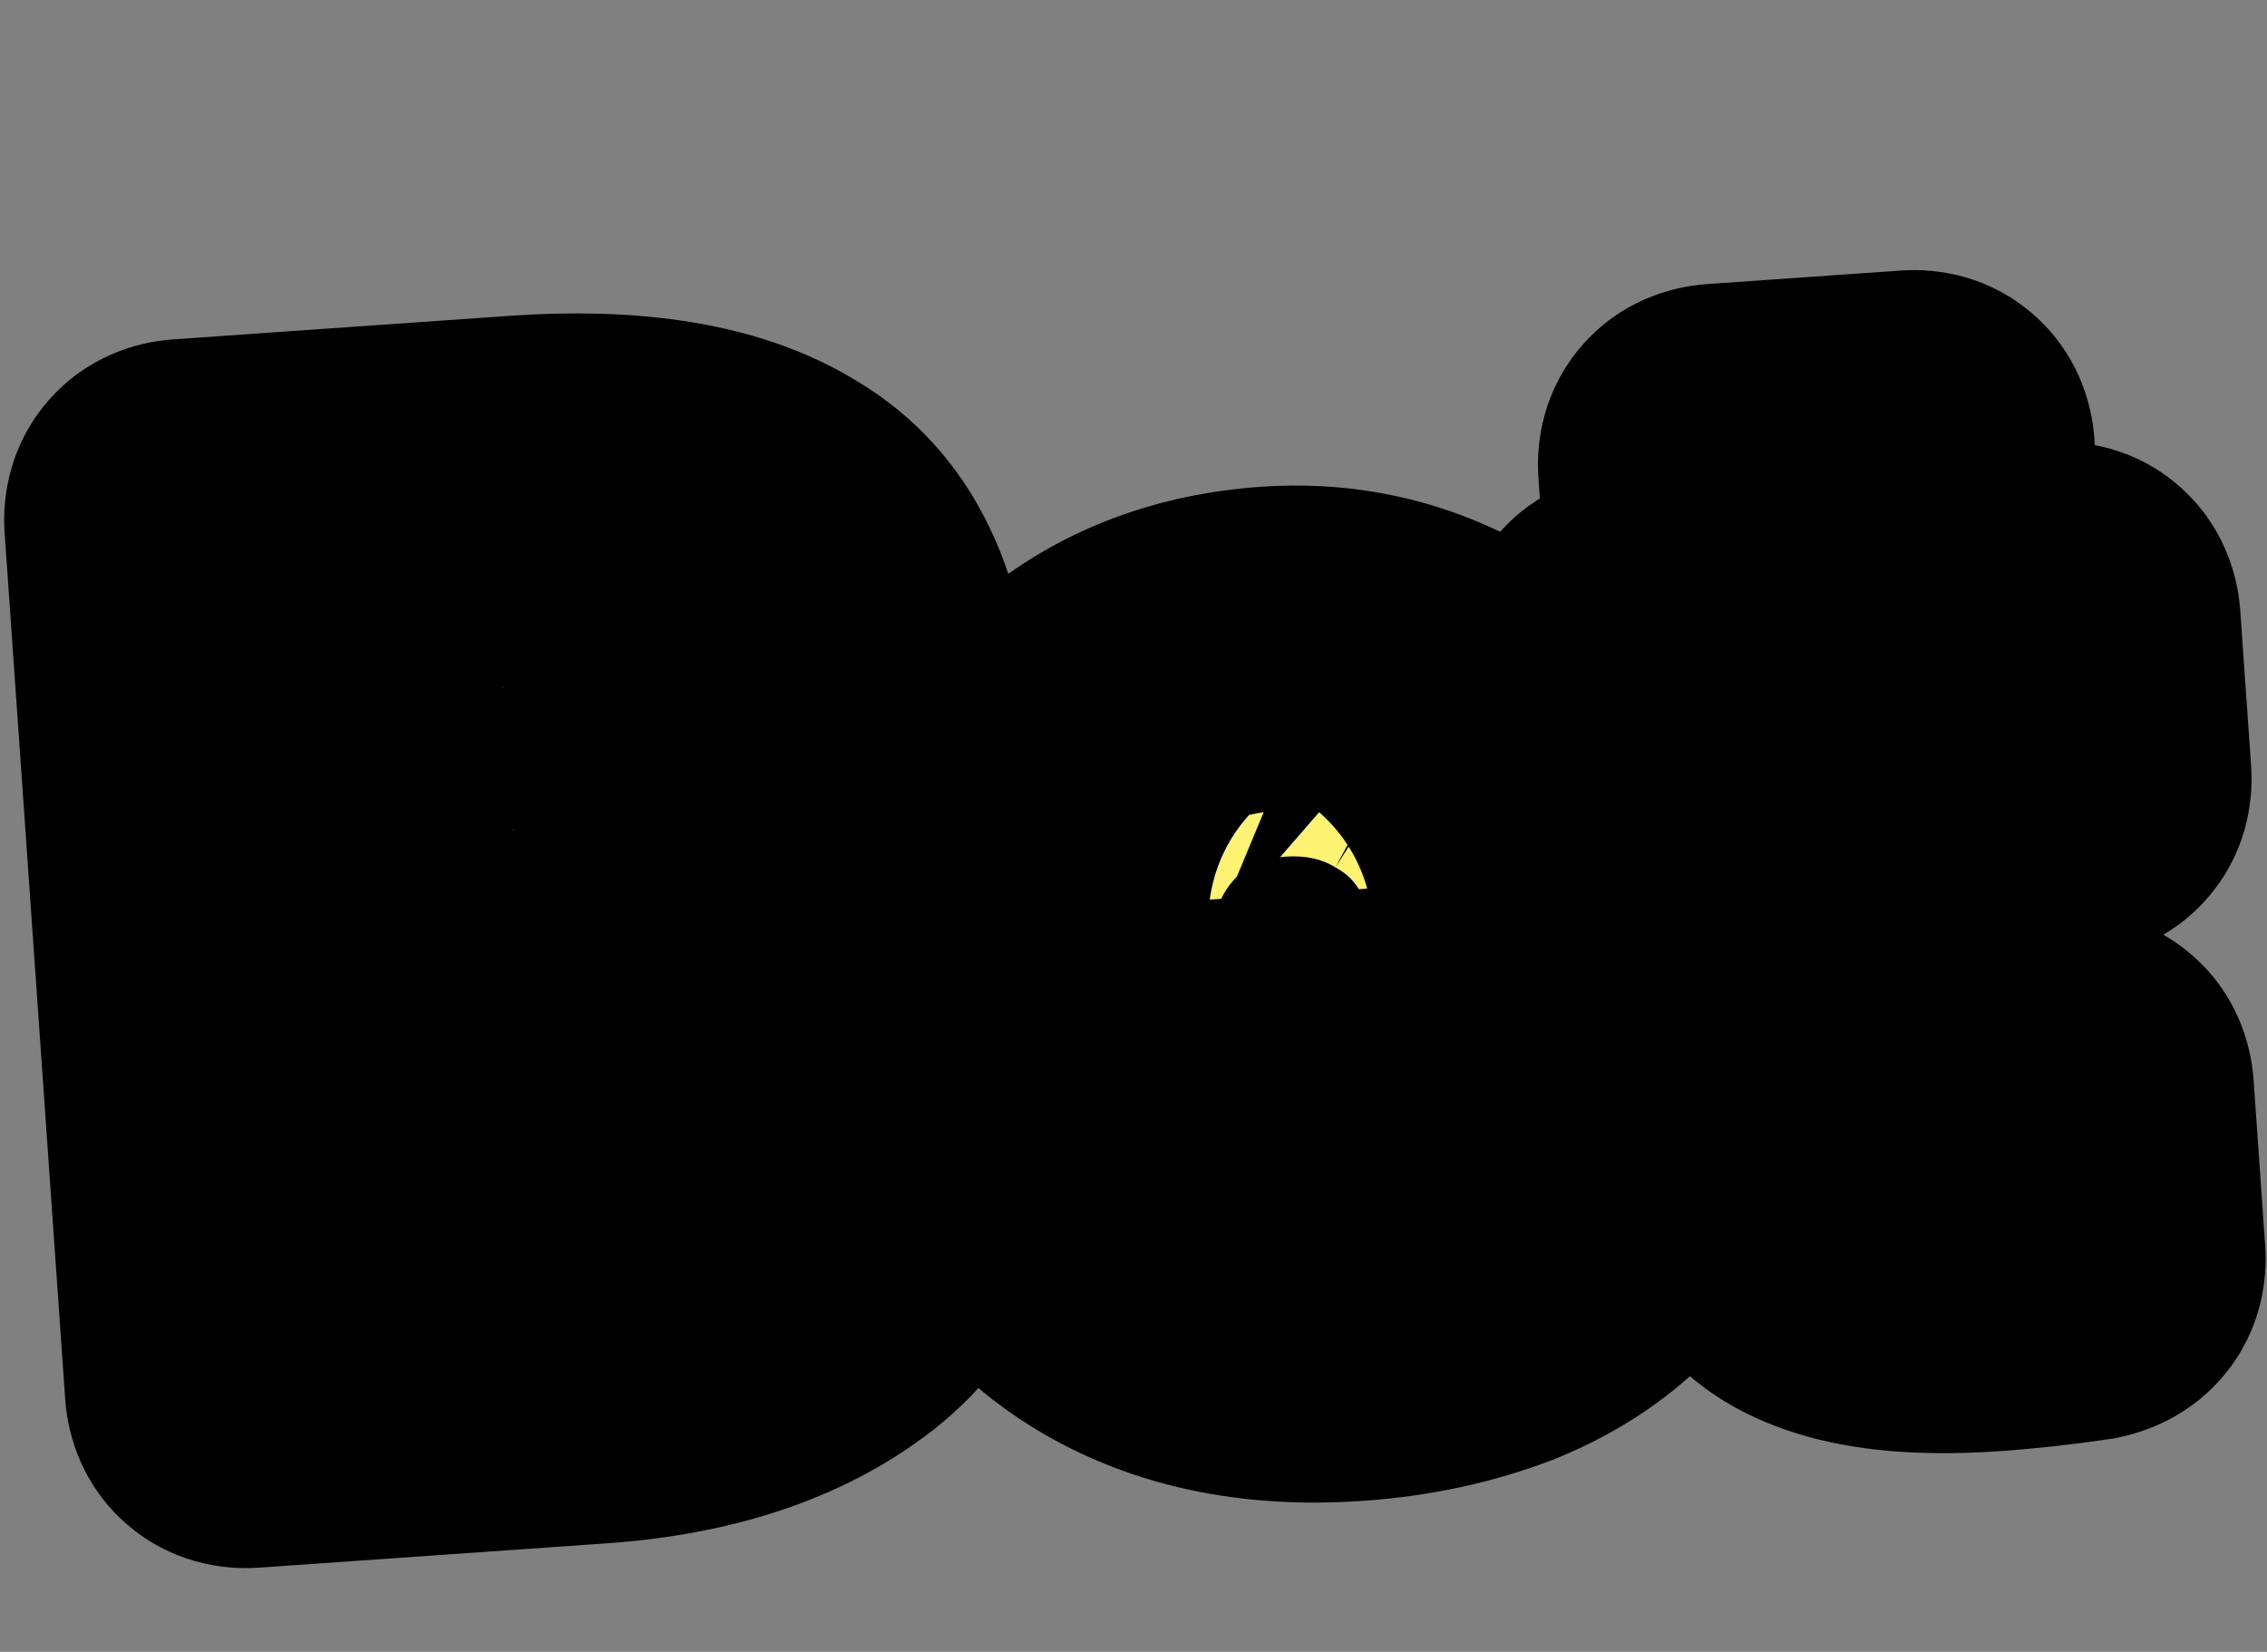<svg width="435" height="317" viewBox="0 0 435 317" fill="none" xmlns="http://www.w3.org/2000/svg">
<rect x="0" y="0" width="435" height="317" fill="#808080" stroke="none"/>
<rect x="74.19" y="117.549" width="241.569" height="110.773" transform="rotate(1.261 74.19 117.549)" fill="black"/>
<mask id="path-2-outside-1_1023_1552" maskUnits="userSpaceOnUse" x="-2.304" y="36.952" width="443.699" height="269.271" fill="black">
<rect fill="white" x="-2.304" y="36.952" width="443.699" height="269.271"/>
<path d="M150.616 171.861C149.989 172.403 150.023 172.899 150.72 173.349C158.452 176.964 164.281 181.876 168.206 188.084C172.131 194.292 174.411 201.945 175.047 211.042C176.239 228.08 171.163 241.068 159.82 250.006C148.465 258.778 133.277 263.83 114.255 265.16L47.511 269.827C46.353 269.908 45.42 269.641 44.712 269.025C44.004 268.41 43.61 267.523 43.529 266.365L31.904 100.126C31.823 98.968 32.09 98.035 32.706 97.328C33.321 96.62 34.208 96.225 35.366 96.144L99.876 91.633C121.049 90.153 137.195 92.847 148.313 99.715C159.586 106.407 165.841 118.603 167.078 136.302C168.177 152.016 162.689 163.869 150.616 171.861ZM82.324 133.003C81.497 133.061 81.112 133.503 81.17 134.33L82.905 159.142C82.963 159.969 83.406 160.354 84.233 160.296L104.578 158.873C116.653 158.029 122.373 153.058 121.737 143.96C121.101 134.862 114.745 130.736 102.67 131.58L82.324 133.003ZM111.461 225.213C123.206 224.392 128.736 219.101 128.054 209.342C127.406 200.079 121.293 195.852 109.714 196.662L86.887 198.258C86.06 198.316 85.676 198.758 85.733 199.585L87.555 225.638C87.613 226.465 88.055 226.849 88.882 226.792L111.461 225.213ZM311.128 177.342C311.879 180.946 312.387 184.65 312.653 188.455C312.838 191.101 312.9 193.175 312.839 194.675C313.001 196.991 311.841 198.236 309.36 198.409L234.924 203.614C234.263 203.66 233.955 204.014 234.001 204.676C234.105 206.165 234.889 207.855 236.351 209.748C238.201 212.444 241.264 214.64 245.538 216.336C249.966 217.855 254.826 218.429 260.12 218.059C264.586 217.747 268.675 216.796 272.387 215.206C276.099 213.617 279.191 211.489 281.664 208.823C282.445 208.104 283.249 207.715 284.076 207.657C285.234 207.576 286.178 208.009 286.91 208.955L307.449 231.704C308.169 232.485 308.563 233.371 308.633 234.364C308.702 235.356 308.346 236.212 307.566 236.932C302.17 242.96 295.269 247.682 286.864 251.095C278.448 254.343 269.277 256.314 259.353 257.008C243.969 258.084 230.593 255.778 219.225 250.09C207.857 244.403 199.275 235.777 193.48 224.215C189.239 215.868 186.772 206.732 186.078 196.807C185.349 186.386 186.19 177.019 188.601 168.706C192.188 155.822 198.861 145.465 208.619 137.635C218.377 129.806 230.204 125.405 244.098 124.433C254.685 123.693 264.617 125.492 273.897 129.829C283.341 134.156 291.265 140.5 297.667 148.862C304.224 157.047 308.71 166.54 311.128 177.342ZM246.643 164.398C239.861 164.872 235.379 168.51 233.195 175.311L232.393 178.11C232.262 178.618 232.374 179.026 232.728 179.333C233.07 179.476 233.407 179.535 233.738 179.512L262.023 177.534C262.685 177.488 262.993 177.134 262.946 176.472C262.9 175.811 262.577 174.753 261.976 173.299C260.93 170.214 259.025 167.937 256.263 166.468C253.654 164.822 250.448 164.132 246.643 164.398ZM400.936 149.12C401.017 150.278 400.75 151.211 400.134 151.919C399.519 152.627 398.632 153.022 397.474 153.102L376.881 154.543C376.053 154.6 375.669 155.043 375.727 155.87L378.451 194.824C379.029 203.095 382.296 207.022 388.25 206.606L397.431 205.964C398.589 205.883 399.522 206.15 400.229 206.765C400.937 207.381 401.332 208.267 401.413 209.425L403.634 241.184C403.796 243.5 402.647 244.91 400.189 245.415C393.773 246.362 387.587 247.044 381.633 247.46C366.58 248.513 355.336 246.972 347.899 242.838C340.462 238.704 336.21 230.191 335.143 217.301L331.065 158.993C331.008 158.166 330.565 157.781 329.738 157.839L316.34 158.776C315.182 158.857 314.249 158.59 313.541 157.974C312.833 157.359 312.439 156.472 312.358 155.314L310.276 125.54C310.195 124.382 310.462 123.449 311.077 122.742C311.693 122.034 312.579 121.639 313.737 121.558L327.136 120.621C327.963 120.564 328.347 120.121 328.289 119.294L326.207 89.52C326.126 88.362 326.394 87.429 327.009 86.721C327.624 86.013 328.511 85.619 329.669 85.538L366.887 82.935C368.045 82.854 368.977 83.121 369.685 83.737C370.393 84.352 370.788 85.239 370.869 86.397L372.951 116.171C373.008 116.998 373.451 117.383 374.278 117.325L394.872 115.885C396.03 115.804 396.963 116.071 397.671 116.686C398.378 117.302 398.773 118.188 398.854 119.346L400.936 149.12Z"/>
</mask>
<path d="M150.616 171.861C149.989 172.403 150.023 172.899 150.72 173.349C158.452 176.964 164.281 181.876 168.206 188.084C172.131 194.292 174.411 201.945 175.047 211.042C176.239 228.08 171.163 241.068 159.82 250.006C148.465 258.778 133.277 263.83 114.255 265.16L47.511 269.827C46.353 269.908 45.42 269.641 44.712 269.025C44.004 268.41 43.61 267.523 43.529 266.365L31.904 100.126C31.823 98.968 32.09 98.035 32.706 97.328C33.321 96.62 34.208 96.225 35.366 96.144L99.876 91.633C121.049 90.153 137.195 92.847 148.313 99.715C159.586 106.407 165.841 118.603 167.078 136.302C168.177 152.016 162.689 163.869 150.616 171.861ZM82.324 133.003C81.497 133.061 81.112 133.503 81.17 134.33L82.905 159.142C82.963 159.969 83.406 160.354 84.233 160.296L104.578 158.873C116.653 158.029 122.373 153.058 121.737 143.96C121.101 134.862 114.745 130.736 102.67 131.58L82.324 133.003ZM111.461 225.213C123.206 224.392 128.736 219.101 128.054 209.342C127.406 200.079 121.293 195.852 109.714 196.662L86.887 198.258C86.06 198.316 85.676 198.758 85.733 199.585L87.555 225.638C87.613 226.465 88.055 226.849 88.882 226.792L111.461 225.213ZM311.128 177.342C311.879 180.946 312.387 184.65 312.653 188.455C312.838 191.101 312.9 193.175 312.839 194.675C313.001 196.991 311.841 198.236 309.36 198.409L234.924 203.614C234.263 203.66 233.955 204.014 234.001 204.676C234.105 206.165 234.889 207.855 236.351 209.748C238.201 212.444 241.264 214.64 245.538 216.336C249.966 217.855 254.826 218.429 260.12 218.059C264.586 217.747 268.675 216.796 272.387 215.206C276.099 213.617 279.191 211.489 281.664 208.823C282.445 208.104 283.249 207.715 284.076 207.657C285.234 207.576 286.178 208.009 286.91 208.955L307.449 231.704C308.169 232.485 308.563 233.371 308.633 234.364C308.702 235.356 308.346 236.212 307.566 236.932C302.17 242.96 295.269 247.682 286.864 251.095C278.448 254.343 269.277 256.314 259.353 257.008C243.969 258.084 230.593 255.778 219.225 250.09C207.857 244.403 199.275 235.777 193.48 224.215C189.239 215.868 186.772 206.732 186.078 196.807C185.349 186.386 186.19 177.019 188.601 168.706C192.188 155.822 198.861 145.465 208.619 137.635C218.377 129.806 230.204 125.405 244.098 124.433C254.685 123.693 264.617 125.492 273.897 129.829C283.341 134.156 291.265 140.5 297.667 148.862C304.224 157.047 308.71 166.54 311.128 177.342ZM246.643 164.398C239.861 164.872 235.379 168.51 233.195 175.311L232.393 178.11C232.262 178.618 232.374 179.026 232.728 179.333C233.07 179.476 233.407 179.535 233.738 179.512L262.023 177.534C262.685 177.488 262.993 177.134 262.946 176.472C262.9 175.811 262.577 174.753 261.976 173.299C260.93 170.214 259.025 167.937 256.263 166.468C253.654 164.822 250.448 164.132 246.643 164.398ZM400.936 149.12C401.017 150.278 400.75 151.211 400.134 151.919C399.519 152.627 398.632 153.022 397.474 153.102L376.881 154.543C376.053 154.6 375.669 155.043 375.727 155.87L378.451 194.824C379.029 203.095 382.296 207.022 388.25 206.606L397.431 205.964C398.589 205.883 399.522 206.15 400.229 206.765C400.937 207.381 401.332 208.267 401.413 209.425L403.634 241.184C403.796 243.5 402.647 244.91 400.189 245.415C393.773 246.362 387.587 247.044 381.633 247.46C366.58 248.513 355.336 246.972 347.899 242.838C340.462 238.704 336.21 230.191 335.143 217.301L331.065 158.993C331.008 158.166 330.565 157.781 329.738 157.839L316.34 158.776C315.182 158.857 314.249 158.59 313.541 157.974C312.833 157.359 312.439 156.472 312.358 155.314L310.276 125.54C310.195 124.382 310.462 123.449 311.077 122.742C311.693 122.034 312.579 121.639 313.737 121.558L327.136 120.621C327.963 120.564 328.347 120.121 328.289 119.294L326.207 89.52C326.126 88.362 326.394 87.429 327.009 86.721C327.624 86.013 328.511 85.619 329.669 85.538L366.887 82.935C368.045 82.854 368.977 83.121 369.685 83.737C370.393 84.352 370.788 85.239 370.869 86.397L372.951 116.171C373.008 116.998 373.451 117.383 374.278 117.325L394.872 115.885C396.03 115.804 396.963 116.071 397.671 116.686C398.378 117.302 398.773 118.188 398.854 119.346L400.936 149.12Z" fill="url(#paint0_linear_1023_1552)"/>
<path d="M150.616 171.861L133.455 145.935L131.786 147.04L130.272 148.35L150.616 171.861ZM150.72 173.349L133.846 199.462L135.629 200.615L137.553 201.514L150.72 173.349ZM168.206 188.084L194.485 171.47L194.485 171.47L168.206 188.084ZM159.82 250.006L178.828 274.608L178.946 274.518L179.063 274.426L159.82 250.006ZM148.313 99.715L131.973 126.166L132.207 126.31L132.443 126.45L148.313 99.715ZM150.616 171.861L130.272 148.35C127.446 150.795 118.106 159.777 119.157 174.808C120.208 189.839 130.708 197.435 133.846 199.462L150.72 173.349L167.594 147.236C170.035 148.814 180.17 155.936 181.186 170.471C182.202 185.005 173.158 193.469 170.959 195.371L150.616 171.861ZM150.72 173.349L137.553 201.514C140.792 203.028 141.666 204.286 141.926 204.697L168.206 188.084L194.485 171.47C186.896 159.465 176.113 150.9 163.886 145.184L150.72 173.349ZM168.206 188.084L141.926 204.697C142.515 205.628 143.67 208.025 144.032 213.211L175.047 211.042L206.062 208.874C205.152 195.865 201.747 182.956 194.485 171.47L168.206 188.084ZM175.047 211.042L144.032 213.211C144.657 222.14 142.277 224.246 140.577 225.586L159.82 250.006L179.063 274.426C200.049 257.889 207.82 234.02 206.062 208.874L175.047 211.042ZM159.82 250.006L140.812 225.403C135.675 229.371 126.962 233.105 112.086 234.145L114.255 265.16L116.423 296.175C139.592 294.554 161.256 288.185 178.828 274.608L159.82 250.006ZM114.255 265.16L112.086 234.145L45.342 238.812L47.511 269.827L49.68 300.842L116.423 296.175L114.255 265.16ZM47.511 269.827L45.342 238.812C50.34 238.463 58.186 239.543 65.109 245.561L44.712 269.025L24.315 292.49C32.654 299.739 42.366 301.353 49.68 300.842L47.511 269.827ZM44.712 269.025L65.109 245.561C72.033 251.579 74.194 259.199 74.544 264.197L43.529 266.365L12.514 268.534C13.025 275.848 15.976 285.24 24.315 292.49L44.712 269.025ZM43.529 266.365L74.544 264.197L62.919 97.957L31.904 100.126L0.889 102.295L12.514 268.534L43.529 266.365ZM31.904 100.126L62.919 97.957C63.269 102.955 62.189 110.801 56.17 117.725L32.706 97.328L9.242 76.93C1.992 85.27 0.378 94.981 0.889 102.295L31.904 100.126ZM32.706 97.328L56.17 117.725C50.152 124.648 42.532 126.809 37.535 127.159L35.366 96.144L33.197 65.129C25.883 65.641 16.491 68.591 9.242 76.93L32.706 97.328ZM35.366 96.144L37.535 127.159L102.045 122.648L99.876 91.633L97.708 60.618L33.197 65.129L35.366 96.144ZM99.876 91.633L102.045 122.648C120.435 121.362 128.888 124.26 131.973 126.166L148.313 99.715L164.654 73.265C145.502 61.434 121.664 58.943 97.708 60.618L99.876 91.633ZM148.313 99.715L132.443 126.45C132.81 126.668 133.211 126.932 133.795 128.069C134.529 129.502 135.655 132.632 136.063 138.47L167.078 136.302L198.093 134.133C196.419 110.193 187.149 86.614 164.184 72.981L148.313 99.715ZM167.078 136.302L136.063 138.47C136.322 142.168 135.702 143.637 135.573 143.915C135.508 144.056 135.225 144.764 133.455 145.935L150.616 171.861L167.776 197.786C190.155 182.974 199.889 159.824 198.093 134.133L167.078 136.302ZM82.324 133.003L80.155 101.988C74.961 102.351 65.461 104.342 57.951 112.981C50.441 121.62 49.792 131.305 50.156 136.499L81.17 134.33L112.185 132.162C112.491 136.529 112.005 145.579 104.88 153.775C97.754 161.972 88.86 163.712 84.493 164.018L82.324 133.003ZM81.17 134.33L50.156 136.499L51.891 161.311L82.905 159.142L113.92 156.973L112.185 132.162L81.17 134.33ZM82.905 159.142L51.891 161.311C52.254 166.505 54.244 176.005 62.883 183.515C71.523 191.025 81.207 191.674 86.401 191.311L84.233 160.296L82.064 129.281C86.431 128.976 95.481 129.461 103.678 136.587C111.875 143.712 113.615 152.606 113.92 156.973L82.905 159.142ZM84.233 160.296L86.401 191.311L106.747 189.888L104.578 158.873L102.41 127.858L82.064 129.281L84.233 160.296ZM104.578 158.873L106.747 189.888C115.789 189.256 128.124 186.839 138.32 177.978C150.081 167.755 153.595 153.855 152.752 141.791L121.737 143.96L90.722 146.129C90.644 145.008 90.659 142.552 91.782 139.445C92.972 136.151 95.014 133.231 97.529 131.046C102.005 127.156 105.443 127.646 102.41 127.858L104.578 158.873ZM121.737 143.96L152.752 141.791C151.908 129.728 146.494 116.452 133.424 107.966C122.095 100.61 109.543 99.933 100.501 100.565L102.67 131.58L104.839 162.595C107.872 162.383 104.535 163.347 99.562 160.118C96.768 158.304 94.339 155.696 92.702 152.601C91.158 149.68 90.8 147.25 90.722 146.129L121.737 143.96ZM102.67 131.58L100.501 100.565L80.155 101.988L82.324 133.003L84.493 164.018L104.839 162.595L102.67 131.58ZM111.461 225.213L113.63 256.228C123.029 255.57 135.722 252.84 145.908 243.097C157.13 232.363 159.861 218.5 159.069 207.173L128.054 209.342L97.039 211.511C96.997 210.903 96.947 208.963 97.808 206.29C98.732 203.422 100.451 200.53 102.928 198.161C107.583 193.709 111.638 194.034 109.293 194.198L111.461 225.213ZM128.054 209.342L159.069 207.173C158.266 195.696 153.391 182.451 140.665 173.651C129.333 165.817 116.648 165.01 107.545 165.647L109.714 196.662L111.883 227.677C114.359 227.503 110.52 228.406 105.302 224.798C102.467 222.838 100.206 220.178 98.749 217.27C97.383 214.545 97.1 212.372 97.039 211.511L128.054 209.342ZM109.714 196.662L107.545 165.647L84.719 167.243L86.887 198.258L89.056 229.273L111.883 227.677L109.714 196.662ZM86.887 198.258L84.719 167.243C79.524 167.606 70.024 169.597 62.514 178.236C55.004 186.875 54.355 196.56 54.719 201.754L85.733 199.585L116.748 197.417C117.054 201.784 116.568 210.834 109.443 219.03C102.317 227.227 93.423 228.967 89.056 229.273L86.887 198.258ZM85.733 199.585L54.719 201.754L56.54 227.807L87.555 225.638L118.57 223.469L116.748 197.417L85.733 199.585ZM87.555 225.638L56.54 227.807C56.904 233.001 58.894 242.501 67.533 250.011C76.172 257.521 85.857 258.17 91.051 257.806L88.882 226.792L86.714 195.777C91.081 195.471 100.131 195.957 108.328 203.082C116.524 210.208 118.265 219.102 118.57 223.469L87.555 225.638ZM88.882 226.792L91.051 257.806L113.63 256.228L111.461 225.213L109.293 194.198L86.714 195.777L88.882 226.792ZM311.128 177.342L341.565 171.002L341.518 170.776L341.468 170.551L311.128 177.342ZM312.839 194.675L281.774 193.406L281.704 195.126L281.824 196.844L312.839 194.675ZM236.351 209.748L261.984 192.153L261.489 191.432L260.953 190.739L236.351 209.748ZM245.538 216.336L234.072 245.235L234.755 245.506L235.451 245.744L245.538 216.336ZM281.664 208.823L260.596 185.959L259.699 186.786L258.87 187.68L281.664 208.823ZM286.91 208.955L262.307 227.963L263.035 228.906L263.833 229.79L286.91 208.955ZM307.449 231.704L284.373 252.539L284.479 252.656L284.586 252.772L307.449 231.704ZM307.566 236.932L286.497 214.068L285.397 215.082L284.399 216.196L307.566 236.932ZM286.864 251.095L298.058 280.101L298.312 280.003L298.563 279.901L286.864 251.095ZM219.225 250.09L233.136 222.285L233.136 222.285L219.225 250.09ZM193.48 224.215L221.275 210.284L221.237 210.208L221.199 210.133L193.48 224.215ZM188.601 168.706L218.462 177.364L218.508 177.205L218.552 177.045L188.601 168.706ZM208.619 137.635L189.162 113.386L208.619 137.635ZM273.897 129.829L260.73 157.995L260.839 158.046L260.949 158.096L273.897 129.829ZM297.667 148.862L272.982 167.763L273.189 168.033L273.402 168.299L297.667 148.862ZM233.195 175.311L203.593 165.806L203.442 166.276L203.306 166.75L233.195 175.311ZM232.393 178.11L202.504 169.549L202.389 169.953L202.284 170.36L232.393 178.11ZM232.728 179.333L212.331 202.798L216.138 206.108L220.797 208.044L232.728 179.333ZM261.976 173.299L232.535 183.289L232.857 184.238L233.239 185.164L261.976 173.299ZM256.263 166.468L239.671 192.761L240.646 193.376L241.664 193.918L256.263 166.468ZM311.128 177.342L280.691 183.681C281.145 185.862 281.467 188.171 281.638 190.624L312.653 188.455L343.668 186.286C343.307 181.13 342.613 176.03 341.565 171.002L311.128 177.342ZM312.653 188.455L281.638 190.624C281.71 191.641 281.746 192.395 281.762 192.922C281.778 193.48 281.766 193.603 281.774 193.406L312.839 194.675L343.903 195.945C344.034 192.75 343.882 189.353 343.668 186.286L312.653 188.455ZM312.839 194.675L281.824 196.844C281.531 192.652 282.147 183.875 289.343 176.152C296.162 168.833 304.163 167.606 307.191 167.394L309.36 198.409L311.529 229.424C317.038 229.039 326.859 227.103 334.838 218.539C343.194 209.571 344.309 199.014 343.854 192.506L312.839 194.675ZM309.36 198.409L307.191 167.394L232.756 172.599L234.924 203.614L237.093 234.629L311.529 229.424L309.36 198.409ZM234.924 203.614L232.756 172.599C227.644 172.957 218.205 174.922 210.733 183.517C203.262 192.112 202.629 201.733 202.987 206.845L234.001 204.676L265.016 202.507C265.327 206.957 264.826 216.07 257.662 224.312C250.498 232.553 241.543 234.318 237.093 234.629L234.924 203.614ZM234.001 204.676L202.987 206.845C203.706 217.128 208.599 224.68 211.748 228.756L236.351 209.748L260.953 190.739C261.265 191.143 262.063 192.233 262.878 193.993C263.696 195.759 264.748 198.671 265.016 202.507L234.001 204.676ZM236.351 209.748L210.718 227.342C217.216 236.81 226.301 242.151 234.072 245.235L245.538 216.336L257.004 187.437C256.227 187.129 259.186 188.078 261.984 192.153L236.351 209.748ZM245.538 216.336L235.451 245.744C244.307 248.782 253.396 249.695 262.288 249.074L260.12 218.059L257.951 187.044C257.083 187.105 256.499 187.071 256.153 187.03C255.815 186.99 255.658 186.939 255.625 186.927L245.538 216.336ZM260.12 218.059L262.288 249.074C269.848 248.545 277.388 246.886 284.624 243.787L272.387 215.206L260.149 186.626C259.962 186.706 259.323 186.948 257.951 187.044L260.12 218.059ZM272.387 215.206L284.624 243.787C291.893 240.675 298.715 236.159 304.459 229.966L281.664 208.823L258.87 187.68C259.237 187.284 259.591 186.995 259.867 186.805C260.136 186.62 260.258 186.579 260.149 186.626L272.387 215.206ZM281.664 208.823L302.733 231.687C299.801 234.389 294.234 238.113 286.245 238.672L284.076 207.657L281.907 176.642C272.264 177.317 265.09 181.819 260.596 185.959L281.664 208.823ZM284.076 207.657L286.245 238.672C282.254 238.951 277.497 238.382 272.705 236.187C267.952 234.01 264.552 230.869 262.307 227.963L286.91 208.955L311.512 189.946C304.656 181.072 293.805 175.81 281.907 176.642L284.076 207.657ZM286.91 208.955L263.833 229.79L284.373 252.539L307.449 231.704L330.526 210.868L309.986 188.12L286.91 208.955ZM307.449 231.704L284.586 252.772C280.866 248.735 278.075 243.074 277.618 236.532L308.633 234.364L339.648 232.195C339.051 223.668 335.472 216.234 330.313 210.635L307.449 231.704ZM308.633 234.364L277.618 236.532C277.341 232.575 277.899 228.171 279.708 223.82C281.49 219.53 284.06 216.314 286.497 214.068L307.566 236.932L328.634 259.795C335.824 253.17 340.425 243.314 339.648 232.195L308.633 234.364ZM307.566 236.932L284.399 216.196C282.526 218.29 279.719 220.44 275.165 222.29L286.864 251.095L298.563 279.901C310.819 274.923 321.813 267.631 330.732 257.667L307.566 236.932ZM286.864 251.095L275.67 222.09C270.426 224.114 264.332 225.494 257.184 225.993L259.353 257.008L261.521 288.023C274.223 287.135 286.47 284.573 298.058 280.101L286.864 251.095ZM259.353 257.008L257.184 225.993C246.169 226.764 238.566 225.002 233.136 222.285L219.225 250.09L205.314 277.895C222.621 286.554 241.77 289.404 261.521 288.023L259.353 257.008ZM219.225 250.09L233.136 222.285C227.885 219.658 224.118 215.957 221.275 210.284L193.48 224.215L165.685 238.145C174.432 255.598 187.829 269.147 205.314 277.895L219.225 250.09ZM193.48 224.215L221.199 210.133C218.959 205.725 217.515 200.675 217.093 194.638L186.078 196.807L155.063 198.976C156.029 212.788 159.52 226.01 165.761 238.297L193.48 224.215ZM186.078 196.807L217.093 194.638C216.568 187.133 217.256 181.522 218.462 177.364L188.601 168.706L158.741 160.047C155.125 172.516 154.131 185.639 155.063 198.976L186.078 196.807ZM188.601 168.706L218.552 177.045C220.521 169.975 223.754 165.353 228.076 161.885L208.619 137.635L189.162 113.386C173.968 125.578 163.855 141.669 158.65 160.367L188.601 168.706ZM208.619 137.635L228.076 161.885C232.342 158.462 237.944 156.03 246.267 155.448L244.098 124.433L241.929 93.418C222.463 94.78 204.412 101.149 189.162 113.386L208.619 137.635ZM244.098 124.433L246.267 155.448C251.78 155.062 256.414 155.977 260.73 157.995L273.897 129.829L287.063 101.664C272.821 95.007 257.589 92.323 241.929 93.418L244.098 124.433ZM273.897 129.829L260.949 158.096C265.709 160.276 269.623 163.377 272.982 167.763L297.667 148.862L322.353 129.961C312.906 117.623 300.974 108.035 286.844 101.563L273.897 129.829ZM297.667 148.862L273.402 168.299C276.832 172.581 279.346 177.691 280.788 184.132L311.128 177.342L341.468 170.551C338.074 155.389 331.615 141.512 321.933 129.425L297.667 148.862ZM246.643 164.398L244.475 133.383C235.87 133.985 226.642 136.817 218.604 143.34C210.672 149.777 206.091 158.026 203.593 165.806L233.195 175.311L262.797 184.816C262.482 185.795 261.235 188.824 257.786 191.623C254.231 194.508 250.635 195.285 248.812 195.412L246.643 164.398ZM233.195 175.311L203.306 166.75L202.504 169.549L232.393 178.11L262.282 186.671L263.083 183.872L233.195 175.311ZM232.393 178.11L202.284 170.36C201.191 174.607 200.602 180.468 202.392 187.006C204.243 193.769 208.048 199.075 212.331 202.798L232.728 179.333L253.125 155.869C257.054 159.284 260.626 164.232 262.366 170.588C264.044 176.717 263.465 182.121 262.502 185.86L232.393 178.11ZM232.728 179.333L220.797 208.044C225.065 209.817 230.217 210.925 235.906 210.527L233.738 179.512L231.569 148.497C236.596 148.146 241.076 149.134 244.658 150.623L232.728 179.333ZM233.738 179.512L235.906 210.527L264.192 208.549L262.023 177.534L259.854 146.519L231.569 148.497L233.738 179.512ZM262.023 177.534L264.192 208.549C269.304 208.191 278.743 206.226 286.215 197.631C293.686 189.036 294.318 179.415 293.961 174.303L262.946 176.472L231.931 178.641C231.62 174.191 232.122 165.078 239.286 156.837C246.45 148.596 255.404 146.83 259.854 146.519L262.023 177.534ZM262.946 176.472L293.961 174.303C293.528 168.109 291.319 162.9 290.714 161.434L261.976 173.299L233.239 185.164C233.306 185.326 233.154 184.982 232.936 184.27C232.822 183.896 232.642 183.266 232.463 182.435C232.293 181.644 232.049 180.327 231.931 178.641L262.946 176.472ZM261.976 173.299L291.418 163.308C287.943 153.068 280.926 144.371 270.861 139.018L256.263 166.468L241.664 193.918C239.701 192.873 237.67 191.323 235.915 189.224C234.174 187.143 233.125 185.028 232.535 183.289L261.976 173.299ZM256.263 166.468L272.855 140.175C263.445 134.237 253.291 132.766 244.475 133.383L246.643 164.398L248.812 195.412C247.605 195.497 243.863 195.406 239.671 192.761L256.263 166.468ZM400.229 206.765L379.832 230.23L379.832 230.23L400.229 206.765ZM400.189 245.415L404.731 276.172L405.589 276.045L406.438 275.871L400.189 245.415ZM347.899 242.838L332.792 270.012L347.899 242.838ZM335.143 217.301L304.128 219.469L304.142 219.668L304.158 219.867L335.143 217.301ZM313.541 157.974L333.938 134.51L333.938 134.51L313.541 157.974ZM311.077 122.742L334.542 143.139L334.542 143.139L311.077 122.742ZM369.685 83.737L349.288 107.201L349.288 107.201L369.685 83.737ZM397.67 116.686L418.068 93.222L397.67 116.686ZM400.936 149.12L369.921 151.289C369.572 146.291 370.652 138.445 376.67 131.522L400.134 151.919L423.599 172.316C430.848 163.977 432.462 154.265 431.951 146.952L400.936 149.12ZM400.134 151.919L376.67 131.522C382.688 124.599 390.308 122.437 395.306 122.088L397.474 153.102L399.643 184.117C406.957 183.606 416.349 180.656 423.599 172.316L400.134 151.919ZM397.474 153.102L395.306 122.088L374.712 123.528L376.881 154.543L379.049 185.557L399.643 184.117L397.474 153.102ZM376.881 154.543L374.712 123.528C369.517 123.891 360.017 125.881 352.507 134.521C344.997 143.16 344.349 152.844 344.712 158.039L375.727 155.87L406.741 153.701C407.047 158.068 406.561 167.118 399.436 175.315C392.311 183.512 383.417 185.252 379.049 185.557L376.881 154.543ZM375.727 155.87L344.712 158.039L347.436 196.993L378.451 194.824L409.465 192.656L406.741 153.701L375.727 155.87ZM378.451 194.824L347.436 196.993C347.92 203.92 349.754 214.624 357.432 223.855C366.599 234.875 379.388 238.392 390.419 237.621L388.25 206.606L386.082 175.591C388.165 175.445 391.497 175.58 395.35 177.048C399.377 178.58 402.759 181.113 405.237 184.091C409.648 189.394 409.559 194 409.465 192.656L378.451 194.824ZM388.25 206.606L390.419 237.621L399.6 236.979L397.431 205.964L395.262 174.949L386.082 175.591L388.25 206.606ZM397.431 205.964L399.6 236.979C394.602 237.328 386.756 236.248 379.832 230.23L400.229 206.765L420.627 183.301C412.287 176.052 402.576 174.438 395.262 174.949L397.431 205.964ZM400.229 206.765L379.832 230.23C372.909 224.211 370.748 216.592 370.398 211.594L401.413 209.425L432.428 207.257C431.916 199.943 428.966 190.55 420.627 183.301L400.229 206.765ZM401.413 209.425L370.398 211.594L372.619 243.353L403.634 241.184L434.648 239.016L432.428 207.257L401.413 209.425ZM403.634 241.184L372.619 243.353C372.307 238.896 373.102 231.328 378.784 224.349C384.191 217.708 390.792 215.605 393.941 214.959L400.189 245.415L406.438 275.871C412.045 274.72 420.449 271.659 427.004 263.609C433.834 255.22 435.122 245.789 434.648 239.016L403.634 241.184ZM400.189 245.415L395.648 214.658C389.952 215.498 384.56 216.089 379.464 216.445L381.633 247.46L383.801 278.475C390.615 277.999 397.594 277.225 404.731 276.172L400.189 245.415ZM381.633 247.46L379.464 216.445C373.418 216.868 369.075 216.695 366.131 216.291C363.128 215.88 362.433 215.346 363.005 215.664L347.899 242.838L332.792 270.012C348.178 278.565 366.795 279.664 383.801 278.475L381.633 247.46ZM347.899 242.838L363.005 215.664C364.062 216.251 365.002 217.004 365.751 217.814C366.479 218.602 366.833 219.234 366.946 219.459C367.047 219.661 366.913 219.453 366.713 218.648C366.513 217.842 366.279 216.57 366.127 214.735L335.143 217.301L304.158 219.867C305.613 237.437 312.253 258.593 332.792 270.012L347.899 242.838ZM335.143 217.301L366.157 215.132L362.08 156.824L331.065 158.993L300.051 161.162L304.128 219.469L335.143 217.301ZM331.065 158.993L362.08 156.824C361.717 151.63 359.727 142.13 351.087 134.62C342.448 127.11 332.764 126.461 327.569 126.824L329.738 157.839L331.907 188.854C327.54 189.159 318.49 188.674 310.293 181.548C302.096 174.423 300.356 165.529 300.051 161.162L331.065 158.993ZM329.738 157.839L327.569 126.824L314.171 127.761L316.34 158.776L318.508 189.791L331.907 188.854L329.738 157.839ZM316.34 158.776L314.171 127.761C319.169 127.412 327.015 128.492 333.938 134.51L313.541 157.974L293.144 181.439C301.483 188.688 311.195 190.302 318.508 189.791L316.34 158.776ZM313.541 157.974L333.938 134.51C340.862 140.529 343.023 148.148 343.372 153.146L312.358 155.314L281.343 157.483C281.854 164.797 284.805 174.189 293.144 181.439L313.541 157.974ZM312.358 155.314L343.372 153.146L341.29 123.372L310.276 125.54L279.261 127.709L281.343 157.483L312.358 155.314ZM310.276 125.54L341.29 123.372C341.64 128.369 340.56 136.215 334.542 143.139L311.077 122.742L287.613 102.344C280.364 110.684 278.749 120.395 279.261 127.709L310.276 125.54ZM311.077 122.742L334.542 143.139C328.523 150.062 320.904 152.224 315.906 152.573L313.737 121.558L311.568 90.543C304.255 91.055 294.862 94.005 287.613 102.344L311.077 122.742ZM313.737 121.558L315.906 152.573L329.304 151.636L327.136 120.621L324.967 89.607L311.568 90.543L313.737 121.558ZM327.136 120.621L329.304 151.636C334.499 151.273 343.999 149.283 351.509 140.643C359.019 132.004 359.667 122.32 359.304 117.125L328.289 119.294L297.275 121.463C296.969 117.096 297.455 108.046 304.58 99.849C311.705 91.652 320.6 89.912 324.967 89.607L327.136 120.621ZM328.289 119.294L359.304 117.125L357.222 87.351L326.207 89.52L295.193 91.689L297.275 121.463L328.289 119.294ZM326.207 89.52L357.222 87.351C357.572 92.349 356.492 100.195 350.473 107.118L327.009 86.721L303.545 66.324C296.296 74.663 294.681 84.375 295.193 91.689L326.207 89.52ZM327.009 86.721L350.473 107.118C344.455 114.042 336.836 116.203 331.838 116.553L329.669 85.538L327.5 54.523C320.186 55.034 310.794 57.985 303.545 66.324L327.009 86.721ZM329.669 85.538L331.838 116.553L369.055 113.95L366.887 82.935L364.718 51.92L327.5 54.523L329.669 85.538ZM366.887 82.935L369.055 113.95C364.057 114.3 356.211 113.22 349.288 107.201L369.685 83.737L390.083 60.273C381.743 53.023 372.032 51.409 364.718 51.92L366.887 82.935ZM369.685 83.737L349.288 107.201C342.365 101.183 340.203 93.564 339.854 88.566L370.869 86.397L401.883 84.228C401.372 76.914 398.422 67.522 390.083 60.273L369.685 83.737ZM370.869 86.397L339.854 88.566L341.936 118.34L372.951 116.171L403.965 114.002L401.883 84.228L370.869 86.397ZM372.951 116.171L341.936 118.34C342.299 123.534 344.289 133.034 352.929 140.544C361.568 148.054 371.252 148.703 376.447 148.34L374.278 117.325L372.109 86.31C376.476 86.005 385.526 86.49 393.723 93.615C401.92 100.741 403.66 109.635 403.965 114.002L372.951 116.171ZM374.278 117.325L376.447 148.34L397.041 146.9L394.872 115.885L392.703 84.87L372.109 86.31L374.278 117.325ZM394.872 115.885L397.041 146.9C392.043 147.249 384.197 146.169 377.273 140.151L397.67 116.686L418.068 93.222C409.728 85.973 400.017 84.359 392.703 84.87L394.872 115.885ZM397.67 116.686L377.273 140.151C370.35 134.132 368.189 126.513 367.839 121.515L398.854 119.346L429.869 117.178C429.357 109.864 426.407 100.471 418.068 93.222L397.67 116.686ZM398.854 119.346L367.839 121.515L369.921 151.289L400.936 149.12L431.951 146.952L429.869 117.178L398.854 119.346Z" fill="black" mask="url(#path-2-outside-1_1023_1552)"/>
<defs>
<linearGradient id="paint0_linear_1023_1552" x1="205.96" y1="13.149" x2="226.259" y2="303.44" gradientUnits="userSpaceOnUse">
<stop stop-color="#FFF9B8"/>
<stop offset="1" stop-color="#FFEE36"/>
</linearGradient>
</defs>
</svg>
